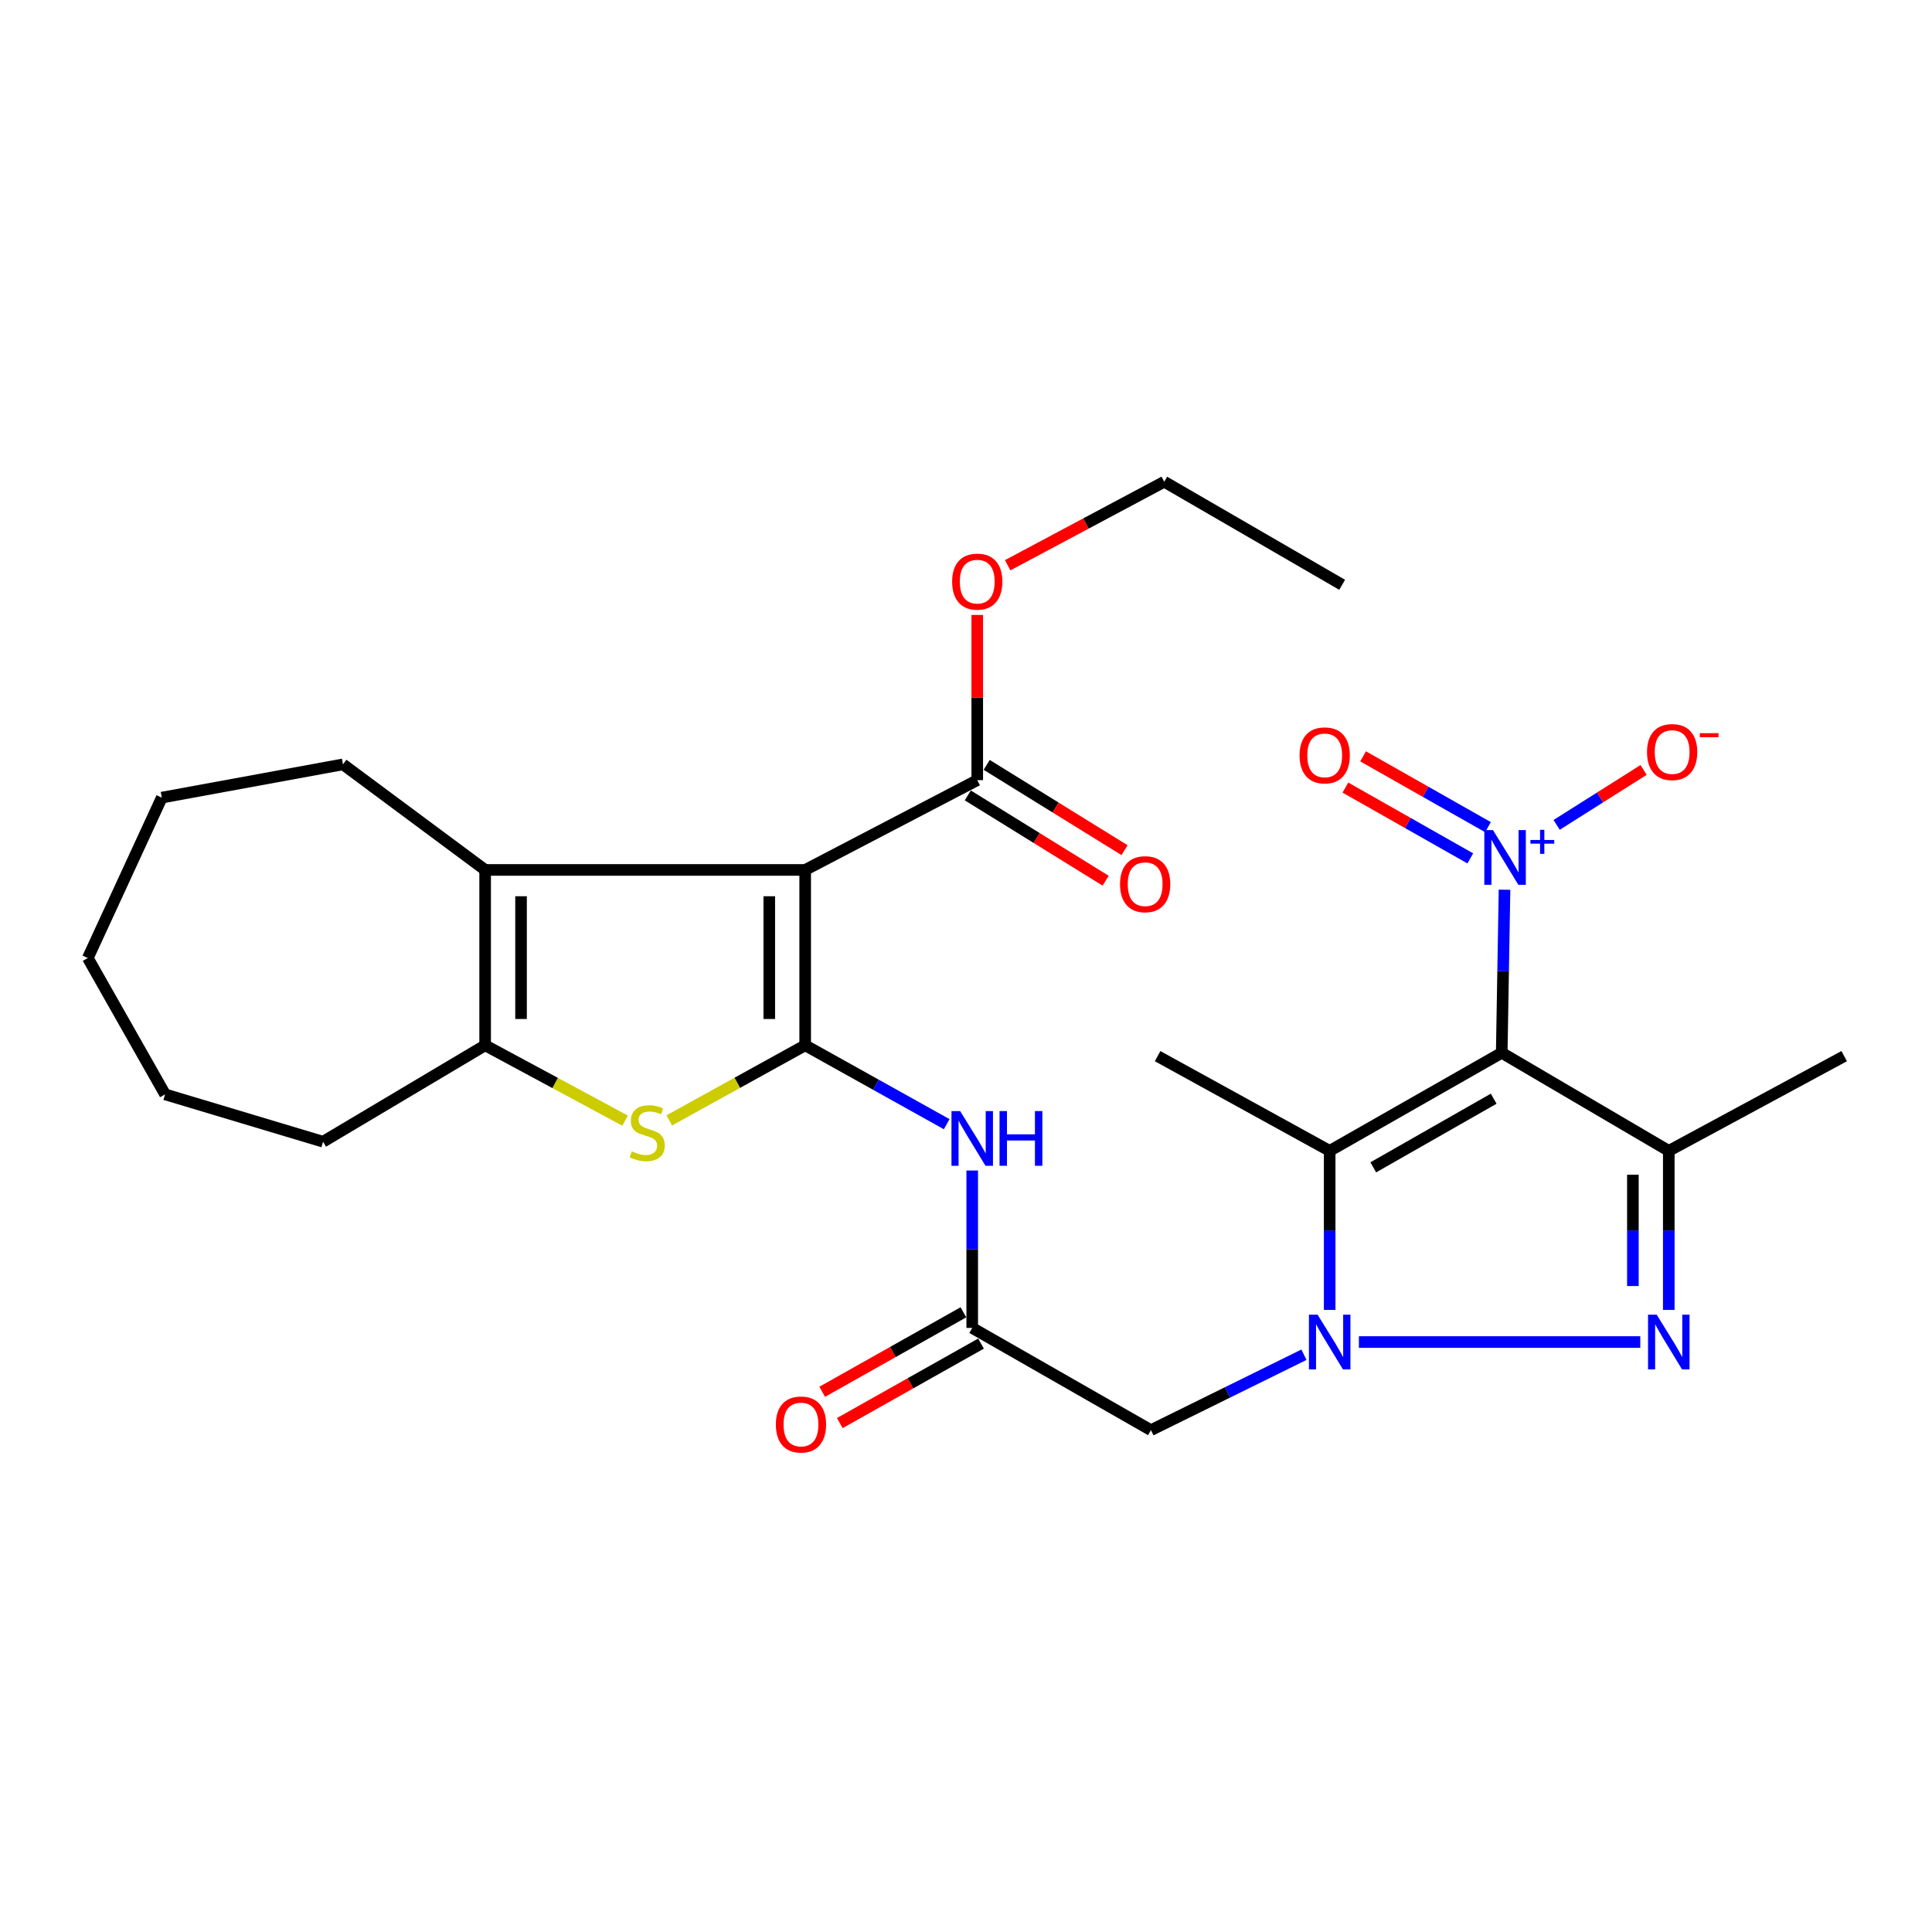 <?xml version='1.0' encoding='iso-8859-1'?>
<svg version='1.1' baseProfile='full'
              xmlns='http://www.w3.org/2000/svg'
                      xmlns:rdkit='http://www.rdkit.org/xml'
                      xmlns:xlink='http://www.w3.org/1999/xlink'
                  xml:space='preserve'
width='1000px' height='1000px' viewBox='0 0 1000 1000'>
<!-- END OF HEADER -->
<rect style='opacity:1.0;fill:#FFFFFF;stroke:none' width='1000' height='1000' x='0' y='0'> </rect>
<path class='bond-4' d='M 777.29,544.924 L 688.239,595.685' style='fill:none;fill-rule:evenodd;stroke:#000000;stroke-width:6px;stroke-linecap:butt;stroke-linejoin:miter;stroke-opacity:1' />
<path class='bond-4' d='M 773.135,568.682 L 710.799,604.215' style='fill:none;fill-rule:evenodd;stroke:#000000;stroke-width:6px;stroke-linecap:butt;stroke-linejoin:miter;stroke-opacity:1' />
<path class='bond-5' d='M 777.29,544.924 L 863.76,595.685' style='fill:none;fill-rule:evenodd;stroke:#000000;stroke-width:6px;stroke-linecap:butt;stroke-linejoin:miter;stroke-opacity:1' />
<path class='bond-6' d='M 777.29,544.924 L 778.014,502.719' style='fill:none;fill-rule:evenodd;stroke:#000000;stroke-width:6px;stroke-linecap:butt;stroke-linejoin:miter;stroke-opacity:1' />
<path class='bond-6' d='M 778.014,502.719 L 778.738,460.514' style='fill:none;fill-rule:evenodd;stroke:#0000FF;stroke-width:6px;stroke-linecap:butt;stroke-linejoin:miter;stroke-opacity:1' />
<path class='bond-0' d='M 416.761,541.042 L 453.384,561.459' style='fill:none;fill-rule:evenodd;stroke:#000000;stroke-width:6px;stroke-linecap:butt;stroke-linejoin:miter;stroke-opacity:1' />
<path class='bond-0' d='M 453.384,561.459 L 490.006,581.876' style='fill:none;fill-rule:evenodd;stroke:#0000FF;stroke-width:6px;stroke-linecap:butt;stroke-linejoin:miter;stroke-opacity:1' />
<path class='bond-2' d='M 416.761,541.042 L 416.761,450.278' style='fill:none;fill-rule:evenodd;stroke:#000000;stroke-width:6px;stroke-linecap:butt;stroke-linejoin:miter;stroke-opacity:1' />
<path class='bond-2' d='M 398.179,527.428 L 398.179,463.893' style='fill:none;fill-rule:evenodd;stroke:#000000;stroke-width:6px;stroke-linecap:butt;stroke-linejoin:miter;stroke-opacity:1' />
<path class='bond-7' d='M 416.761,541.042 L 381.593,560.476' style='fill:none;fill-rule:evenodd;stroke:#000000;stroke-width:6px;stroke-linecap:butt;stroke-linejoin:miter;stroke-opacity:1' />
<path class='bond-7' d='M 381.593,560.476 L 346.424,579.91' style='fill:none;fill-rule:evenodd;stroke:#CCCC00;stroke-width:6px;stroke-linecap:butt;stroke-linejoin:miter;stroke-opacity:1' />
<path class='bond-1' d='M 688.239,678.002 L 688.239,636.844' style='fill:none;fill-rule:evenodd;stroke:#0000FF;stroke-width:6px;stroke-linecap:butt;stroke-linejoin:miter;stroke-opacity:1' />
<path class='bond-1' d='M 688.239,636.844 L 688.239,595.685' style='fill:none;fill-rule:evenodd;stroke:#000000;stroke-width:6px;stroke-linecap:butt;stroke-linejoin:miter;stroke-opacity:1' />
<path class='bond-11' d='M 674.921,701.202 L 635.32,720.724' style='fill:none;fill-rule:evenodd;stroke:#0000FF;stroke-width:6px;stroke-linecap:butt;stroke-linejoin:miter;stroke-opacity:1' />
<path class='bond-11' d='M 635.32,720.724 L 595.72,740.245' style='fill:none;fill-rule:evenodd;stroke:#000000;stroke-width:6px;stroke-linecap:butt;stroke-linejoin:miter;stroke-opacity:1' />
<path class='bond-28' d='M 703.367,694.636 L 849.01,694.636' style='fill:none;fill-rule:evenodd;stroke:#0000FF;stroke-width:6px;stroke-linecap:butt;stroke-linejoin:miter;stroke-opacity:1' />
<path class='bond-8' d='M 416.761,450.278 L 251.11,450.278' style='fill:none;fill-rule:evenodd;stroke:#000000;stroke-width:6px;stroke-linecap:butt;stroke-linejoin:miter;stroke-opacity:1' />
<path class='bond-13' d='M 416.761,450.278 L 505.822,403.801' style='fill:none;fill-rule:evenodd;stroke:#000000;stroke-width:6px;stroke-linecap:butt;stroke-linejoin:miter;stroke-opacity:1' />
<path class='bond-3' d='M 863.76,678.002 L 863.76,636.844' style='fill:none;fill-rule:evenodd;stroke:#0000FF;stroke-width:6px;stroke-linecap:butt;stroke-linejoin:miter;stroke-opacity:1' />
<path class='bond-3' d='M 863.76,636.844 L 863.76,595.685' style='fill:none;fill-rule:evenodd;stroke:#000000;stroke-width:6px;stroke-linecap:butt;stroke-linejoin:miter;stroke-opacity:1' />
<path class='bond-3' d='M 845.178,665.655 L 845.178,636.844' style='fill:none;fill-rule:evenodd;stroke:#0000FF;stroke-width:6px;stroke-linecap:butt;stroke-linejoin:miter;stroke-opacity:1' />
<path class='bond-3' d='M 845.178,636.844 L 845.178,608.033' style='fill:none;fill-rule:evenodd;stroke:#000000;stroke-width:6px;stroke-linecap:butt;stroke-linejoin:miter;stroke-opacity:1' />
<path class='bond-18' d='M 688.239,595.685 L 599.178,546.658' style='fill:none;fill-rule:evenodd;stroke:#000000;stroke-width:6px;stroke-linecap:butt;stroke-linejoin:miter;stroke-opacity:1' />
<path class='bond-19' d='M 863.76,595.685 L 954.545,546.658' style='fill:none;fill-rule:evenodd;stroke:#000000;stroke-width:6px;stroke-linecap:butt;stroke-linejoin:miter;stroke-opacity:1' />
<path class='bond-14' d='M 805.715,426.96 L 828.221,412.738' style='fill:none;fill-rule:evenodd;stroke:#0000FF;stroke-width:6px;stroke-linecap:butt;stroke-linejoin:miter;stroke-opacity:1' />
<path class='bond-14' d='M 828.221,412.738 L 850.727,398.515' style='fill:none;fill-rule:evenodd;stroke:#FF0000;stroke-width:6px;stroke-linecap:butt;stroke-linejoin:miter;stroke-opacity:1' />
<path class='bond-15' d='M 770.184,428.133 L 737.861,409.81' style='fill:none;fill-rule:evenodd;stroke:#0000FF;stroke-width:6px;stroke-linecap:butt;stroke-linejoin:miter;stroke-opacity:1' />
<path class='bond-15' d='M 737.861,409.81 L 705.538,391.486' style='fill:none;fill-rule:evenodd;stroke:#FF0000;stroke-width:6px;stroke-linecap:butt;stroke-linejoin:miter;stroke-opacity:1' />
<path class='bond-15' d='M 761.019,444.299 L 728.697,425.975' style='fill:none;fill-rule:evenodd;stroke:#0000FF;stroke-width:6px;stroke-linecap:butt;stroke-linejoin:miter;stroke-opacity:1' />
<path class='bond-15' d='M 728.697,425.975 L 696.374,407.652' style='fill:none;fill-rule:evenodd;stroke:#FF0000;stroke-width:6px;stroke-linecap:butt;stroke-linejoin:miter;stroke-opacity:1' />
<path class='bond-9' d='M 323.547,580.046 L 287.328,560.544' style='fill:none;fill-rule:evenodd;stroke:#CCCC00;stroke-width:6px;stroke-linecap:butt;stroke-linejoin:miter;stroke-opacity:1' />
<path class='bond-9' d='M 287.328,560.544 L 251.11,541.042' style='fill:none;fill-rule:evenodd;stroke:#000000;stroke-width:6px;stroke-linecap:butt;stroke-linejoin:miter;stroke-opacity:1' />
<path class='bond-21' d='M 251.11,450.278 L 177.524,395.635' style='fill:none;fill-rule:evenodd;stroke:#000000;stroke-width:6px;stroke-linecap:butt;stroke-linejoin:miter;stroke-opacity:1' />
<path class='bond-29' d='M 251.11,450.278 L 251.11,541.042' style='fill:none;fill-rule:evenodd;stroke:#000000;stroke-width:6px;stroke-linecap:butt;stroke-linejoin:miter;stroke-opacity:1' />
<path class='bond-29' d='M 269.692,463.893 L 269.692,527.428' style='fill:none;fill-rule:evenodd;stroke:#000000;stroke-width:6px;stroke-linecap:butt;stroke-linejoin:miter;stroke-opacity:1' />
<path class='bond-22' d='M 251.11,541.042 L 167.21,590.957' style='fill:none;fill-rule:evenodd;stroke:#000000;stroke-width:6px;stroke-linecap:butt;stroke-linejoin:miter;stroke-opacity:1' />
<path class='bond-10' d='M 503.221,605.855 L 503.221,646.596' style='fill:none;fill-rule:evenodd;stroke:#0000FF;stroke-width:6px;stroke-linecap:butt;stroke-linejoin:miter;stroke-opacity:1' />
<path class='bond-10' d='M 503.221,646.596 L 503.221,687.337' style='fill:none;fill-rule:evenodd;stroke:#000000;stroke-width:6px;stroke-linecap:butt;stroke-linejoin:miter;stroke-opacity:1' />
<path class='bond-12' d='M 595.72,740.245 L 503.221,687.337' style='fill:none;fill-rule:evenodd;stroke:#000000;stroke-width:6px;stroke-linecap:butt;stroke-linejoin:miter;stroke-opacity:1' />
<path class='bond-17' d='M 498.663,679.241 L 462.115,699.818' style='fill:none;fill-rule:evenodd;stroke:#000000;stroke-width:6px;stroke-linecap:butt;stroke-linejoin:miter;stroke-opacity:1' />
<path class='bond-17' d='M 462.115,699.818 L 425.568,720.394' style='fill:none;fill-rule:evenodd;stroke:#FF0000;stroke-width:6px;stroke-linecap:butt;stroke-linejoin:miter;stroke-opacity:1' />
<path class='bond-17' d='M 507.779,695.434 L 471.232,716.01' style='fill:none;fill-rule:evenodd;stroke:#000000;stroke-width:6px;stroke-linecap:butt;stroke-linejoin:miter;stroke-opacity:1' />
<path class='bond-17' d='M 471.232,716.01 L 434.684,736.587' style='fill:none;fill-rule:evenodd;stroke:#FF0000;stroke-width:6px;stroke-linecap:butt;stroke-linejoin:miter;stroke-opacity:1' />
<path class='bond-16' d='M 500.933,411.702 L 536.608,433.777' style='fill:none;fill-rule:evenodd;stroke:#000000;stroke-width:6px;stroke-linecap:butt;stroke-linejoin:miter;stroke-opacity:1' />
<path class='bond-16' d='M 536.608,433.777 L 572.282,455.852' style='fill:none;fill-rule:evenodd;stroke:#FF0000;stroke-width:6px;stroke-linecap:butt;stroke-linejoin:miter;stroke-opacity:1' />
<path class='bond-16' d='M 510.711,395.9 L 546.386,417.975' style='fill:none;fill-rule:evenodd;stroke:#000000;stroke-width:6px;stroke-linecap:butt;stroke-linejoin:miter;stroke-opacity:1' />
<path class='bond-16' d='M 546.386,417.975 L 582.06,440.05' style='fill:none;fill-rule:evenodd;stroke:#FF0000;stroke-width:6px;stroke-linecap:butt;stroke-linejoin:miter;stroke-opacity:1' />
<path class='bond-20' d='M 505.822,403.801 L 505.822,361.05' style='fill:none;fill-rule:evenodd;stroke:#000000;stroke-width:6px;stroke-linecap:butt;stroke-linejoin:miter;stroke-opacity:1' />
<path class='bond-20' d='M 505.822,361.05 L 505.822,318.299' style='fill:none;fill-rule:evenodd;stroke:#FF0000;stroke-width:6px;stroke-linecap:butt;stroke-linejoin:miter;stroke-opacity:1' />
<path class='bond-23' d='M 521.565,292.572 L 562.091,270.956' style='fill:none;fill-rule:evenodd;stroke:#FF0000;stroke-width:6px;stroke-linecap:butt;stroke-linejoin:miter;stroke-opacity:1' />
<path class='bond-23' d='M 562.091,270.956 L 602.616,249.341' style='fill:none;fill-rule:evenodd;stroke:#000000;stroke-width:6px;stroke-linecap:butt;stroke-linejoin:miter;stroke-opacity:1' />
<path class='bond-24' d='M 177.524,395.635 L 83.745,412.845' style='fill:none;fill-rule:evenodd;stroke:#000000;stroke-width:6px;stroke-linecap:butt;stroke-linejoin:miter;stroke-opacity:1' />
<path class='bond-25' d='M 167.21,590.957 L 85.458,566.438' style='fill:none;fill-rule:evenodd;stroke:#000000;stroke-width:6px;stroke-linecap:butt;stroke-linejoin:miter;stroke-opacity:1' />
<path class='bond-26' d='M 602.616,249.341 L 694.692,302.693' style='fill:none;fill-rule:evenodd;stroke:#000000;stroke-width:6px;stroke-linecap:butt;stroke-linejoin:miter;stroke-opacity:1' />
<path class='bond-30' d='M 83.745,412.845 L 45.455,495.877' style='fill:none;fill-rule:evenodd;stroke:#000000;stroke-width:6px;stroke-linecap:butt;stroke-linejoin:miter;stroke-opacity:1' />
<path class='bond-27' d='M 85.458,566.438 L 45.455,495.877' style='fill:none;fill-rule:evenodd;stroke:#000000;stroke-width:6px;stroke-linecap:butt;stroke-linejoin:miter;stroke-opacity:1' />
<path  class='atom-2' d='M 681.979 680.476
L 691.259 695.476
Q 692.179 696.956, 693.659 699.636
Q 695.139 702.316, 695.219 702.476
L 695.219 680.476
L 698.979 680.476
L 698.979 708.796
L 695.099 708.796
L 685.139 692.396
Q 683.979 690.476, 682.739 688.276
Q 681.539 686.076, 681.179 685.396
L 681.179 708.796
L 677.499 708.796
L 677.499 680.476
L 681.979 680.476
' fill='#0000FF'/>
<path  class='atom-4' d='M 857.5 680.476
L 866.78 695.476
Q 867.7 696.956, 869.18 699.636
Q 870.66 702.316, 870.74 702.476
L 870.74 680.476
L 874.5 680.476
L 874.5 708.796
L 870.62 708.796
L 860.66 692.396
Q 859.5 690.476, 858.26 688.276
Q 857.06 686.076, 856.7 685.396
L 856.7 708.796
L 853.02 708.796
L 853.02 680.476
L 857.5 680.476
' fill='#0000FF'/>
<path  class='atom-7' d='M 772.765 429.666
L 782.045 444.666
Q 782.965 446.146, 784.445 448.826
Q 785.925 451.506, 786.005 451.666
L 786.005 429.666
L 789.765 429.666
L 789.765 457.986
L 785.885 457.986
L 775.925 441.586
Q 774.765 439.666, 773.525 437.466
Q 772.325 435.266, 771.965 434.586
L 771.965 457.986
L 768.285 457.986
L 768.285 429.666
L 772.765 429.666
' fill='#0000FF'/>
<path  class='atom-7' d='M 792.141 434.77
L 797.13 434.77
L 797.13 429.517
L 799.348 429.517
L 799.348 434.77
L 804.469 434.77
L 804.469 436.671
L 799.348 436.671
L 799.348 441.951
L 797.13 441.951
L 797.13 436.671
L 792.141 436.671
L 792.141 434.77
' fill='#0000FF'/>
<path  class='atom-8' d='M 327.009 595.938
Q 327.329 596.058, 328.649 596.618
Q 329.969 597.178, 331.409 597.538
Q 332.889 597.858, 334.329 597.858
Q 337.009 597.858, 338.569 596.578
Q 340.129 595.258, 340.129 592.978
Q 340.129 591.418, 339.329 590.458
Q 338.569 589.498, 337.369 588.978
Q 336.169 588.458, 334.169 587.858
Q 331.649 587.098, 330.129 586.378
Q 328.649 585.658, 327.569 584.138
Q 326.529 582.618, 326.529 580.058
Q 326.529 576.498, 328.929 574.298
Q 331.369 572.098, 336.169 572.098
Q 339.449 572.098, 343.169 573.658
L 342.249 576.738
Q 338.849 575.338, 336.289 575.338
Q 333.529 575.338, 332.009 576.498
Q 330.489 577.618, 330.529 579.578
Q 330.529 581.098, 331.289 582.018
Q 332.089 582.938, 333.209 583.458
Q 334.369 583.978, 336.289 584.578
Q 338.849 585.378, 340.369 586.178
Q 341.889 586.978, 342.969 588.618
Q 344.089 590.218, 344.089 592.978
Q 344.089 596.898, 341.449 599.018
Q 338.849 601.098, 334.489 601.098
Q 331.969 601.098, 330.049 600.538
Q 328.169 600.018, 325.929 599.098
L 327.009 595.938
' fill='#CCCC00'/>
<path  class='atom-11' d='M 496.961 575.083
L 506.241 590.083
Q 507.161 591.563, 508.641 594.243
Q 510.121 596.923, 510.201 597.083
L 510.201 575.083
L 513.961 575.083
L 513.961 603.403
L 510.081 603.403
L 500.121 587.003
Q 498.961 585.083, 497.721 582.883
Q 496.521 580.683, 496.161 580.003
L 496.161 603.403
L 492.481 603.403
L 492.481 575.083
L 496.961 575.083
' fill='#0000FF'/>
<path  class='atom-11' d='M 517.361 575.083
L 521.201 575.083
L 521.201 587.123
L 535.681 587.123
L 535.681 575.083
L 539.521 575.083
L 539.521 603.403
L 535.681 603.403
L 535.681 590.323
L 521.201 590.323
L 521.201 603.403
L 517.361 603.403
L 517.361 575.083
' fill='#0000FF'/>
<path  class='atom-15' d='M 852.495 389.263
Q 852.495 382.463, 855.855 378.663
Q 859.215 374.863, 865.495 374.863
Q 871.775 374.863, 875.135 378.663
Q 878.495 382.463, 878.495 389.263
Q 878.495 396.143, 875.095 400.063
Q 871.695 403.943, 865.495 403.943
Q 859.255 403.943, 855.855 400.063
Q 852.495 396.183, 852.495 389.263
M 865.495 400.743
Q 869.815 400.743, 872.135 397.863
Q 874.495 394.943, 874.495 389.263
Q 874.495 383.703, 872.135 380.903
Q 869.815 378.063, 865.495 378.063
Q 861.175 378.063, 858.815 380.863
Q 856.495 383.663, 856.495 389.263
Q 856.495 394.983, 858.815 397.863
Q 861.175 400.743, 865.495 400.743
' fill='#FF0000'/>
<path  class='atom-15' d='M 879.815 379.486
L 889.503 379.486
L 889.503 381.598
L 879.815 381.598
L 879.815 379.486
' fill='#FF0000'/>
<path  class='atom-16' d='M 672.659 390.977
Q 672.659 384.177, 676.019 380.377
Q 679.379 376.577, 685.659 376.577
Q 691.939 376.577, 695.299 380.377
Q 698.659 384.177, 698.659 390.977
Q 698.659 397.857, 695.259 401.777
Q 691.859 405.657, 685.659 405.657
Q 679.419 405.657, 676.019 401.777
Q 672.659 397.897, 672.659 390.977
M 685.659 402.457
Q 689.979 402.457, 692.299 399.577
Q 694.659 396.657, 694.659 390.977
Q 694.659 385.417, 692.299 382.617
Q 689.979 379.777, 685.659 379.777
Q 681.339 379.777, 678.979 382.577
Q 676.659 385.377, 676.659 390.977
Q 676.659 396.697, 678.979 399.577
Q 681.339 402.457, 685.659 402.457
' fill='#FF0000'/>
<path  class='atom-17' d='M 579.726 457.657
Q 579.726 450.857, 583.086 447.057
Q 586.446 443.257, 592.726 443.257
Q 599.006 443.257, 602.366 447.057
Q 605.726 450.857, 605.726 457.657
Q 605.726 464.537, 602.326 468.457
Q 598.926 472.337, 592.726 472.337
Q 586.486 472.337, 583.086 468.457
Q 579.726 464.577, 579.726 457.657
M 592.726 469.137
Q 597.046 469.137, 599.366 466.257
Q 601.726 463.337, 601.726 457.657
Q 601.726 452.097, 599.366 449.297
Q 597.046 446.457, 592.726 446.457
Q 588.406 446.457, 586.046 449.257
Q 583.726 452.057, 583.726 457.657
Q 583.726 463.377, 586.046 466.257
Q 588.406 469.137, 592.726 469.137
' fill='#FF0000'/>
<path  class='atom-18' d='M 401.583 737.321
Q 401.583 730.521, 404.943 726.721
Q 408.303 722.921, 414.583 722.921
Q 420.863 722.921, 424.223 726.721
Q 427.583 730.521, 427.583 737.321
Q 427.583 744.201, 424.183 748.121
Q 420.783 752.001, 414.583 752.001
Q 408.343 752.001, 404.943 748.121
Q 401.583 744.241, 401.583 737.321
M 414.583 748.801
Q 418.903 748.801, 421.223 745.921
Q 423.583 743.001, 423.583 737.321
Q 423.583 731.761, 421.223 728.961
Q 418.903 726.121, 414.583 726.121
Q 410.263 726.121, 407.903 728.921
Q 405.583 731.721, 405.583 737.321
Q 405.583 743.041, 407.903 745.921
Q 410.263 748.801, 414.583 748.801
' fill='#FF0000'/>
<path  class='atom-21' d='M 492.822 301.049
Q 492.822 294.249, 496.182 290.449
Q 499.542 286.649, 505.822 286.649
Q 512.102 286.649, 515.462 290.449
Q 518.822 294.249, 518.822 301.049
Q 518.822 307.929, 515.422 311.849
Q 512.022 315.729, 505.822 315.729
Q 499.582 315.729, 496.182 311.849
Q 492.822 307.969, 492.822 301.049
M 505.822 312.529
Q 510.142 312.529, 512.462 309.649
Q 514.822 306.729, 514.822 301.049
Q 514.822 295.489, 512.462 292.689
Q 510.142 289.849, 505.822 289.849
Q 501.502 289.849, 499.142 292.649
Q 496.822 295.449, 496.822 301.049
Q 496.822 306.769, 499.142 309.649
Q 501.502 312.529, 505.822 312.529
' fill='#FF0000'/>
</svg>
